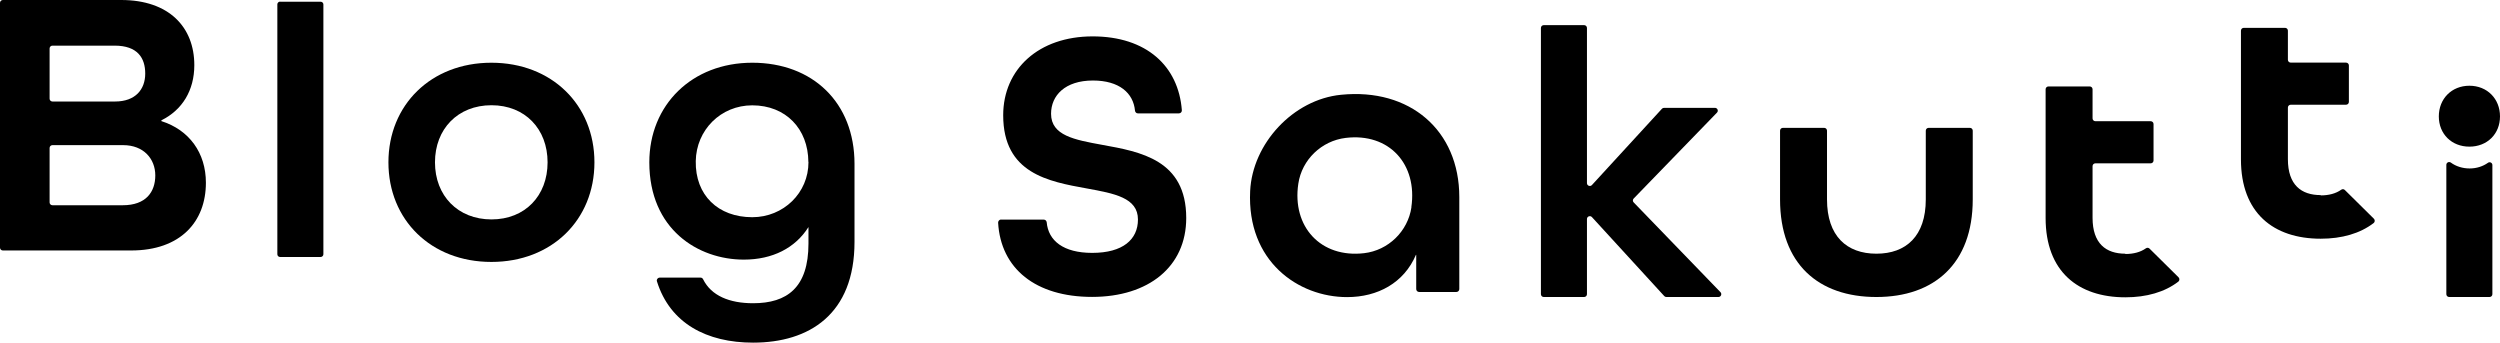 <svg width="248" height="34" viewBox="0 0 248 34" fill="none" xmlns="http://www.w3.org/2000/svg">
<g clip-path="url(#clip0_71_1549)">
<path d="M0 0.279C0 0.12 0.131 0 0.282 0H12.017C16.776 0 19.276 2.702 19.276 6.461C19.276 8.964 18.087 10.908 16.01 11.935V12.015C18.772 12.892 20.425 15.165 20.425 18.127C20.425 22.005 17.895 24.847 13.015 24.847H0.282C0.121 24.847 0 24.717 0 24.568V0.279ZM11.412 10.07C13.449 10.07 14.407 8.854 14.407 7.299C14.407 5.743 13.641 4.527 11.372 4.527H5.202C5.041 4.527 4.92 4.656 4.92 4.806V9.791C4.92 9.951 5.051 10.07 5.202 10.07H11.412ZM12.179 20.36C14.487 20.36 15.405 19.034 15.405 17.399C15.405 15.764 14.255 14.398 12.219 14.398H5.202C5.041 14.398 4.92 14.527 4.92 14.677V20.081C4.92 20.241 5.051 20.36 5.202 20.36H12.179Z" fill="black"/>
<path d="M27.795 0.17H31.798C31.959 0.17 32.08 0.289 32.08 0.439V25.226C32.08 25.375 31.949 25.495 31.798 25.495H27.795C27.634 25.495 27.513 25.375 27.513 25.226V0.429C27.513 0.279 27.644 0.16 27.795 0.16V0.17Z" fill="black"/>
<path d="M38.532 16.103C38.532 10.409 42.757 6.222 48.745 6.222C54.734 6.222 58.968 10.399 58.968 16.103C58.968 21.806 54.744 25.984 48.745 25.984C42.746 25.984 38.532 21.806 38.532 16.103ZM54.32 16.103C54.32 12.802 52.092 10.439 48.755 10.439C45.418 10.439 43.15 12.792 43.15 16.103C43.15 19.413 45.418 21.766 48.755 21.766C52.092 21.766 54.32 19.413 54.32 16.103Z" fill="black"/>
<path d="M65.44 27.539H69.493C69.604 27.539 69.695 27.599 69.745 27.698C70.552 29.334 72.356 30.081 74.706 30.081C78.083 30.081 80.2 28.526 80.2 24.159V22.524C78.889 24.608 76.631 25.754 73.788 25.754C69.251 25.754 64.412 22.753 64.412 16.103C64.412 10.409 68.636 6.222 74.625 6.222C80.613 6.222 84.767 10.17 84.767 16.252V23.999C84.767 31.178 80.271 33.99 74.706 33.99C70.118 33.99 66.469 32.086 65.168 27.908C65.108 27.728 65.259 27.539 65.451 27.539H65.44ZM80.19 16.063C80.17 12.782 77.952 10.449 74.625 10.449C71.499 10.449 69.07 12.892 69.019 15.983C68.959 19.363 71.237 21.547 74.625 21.547C77.72 21.547 80.21 19.134 80.2 16.073L80.19 16.063Z" fill="black"/>
<path d="M99.315 21.786H103.549C103.7 21.786 103.811 21.906 103.832 22.045C103.993 23.88 105.485 25.086 108.348 25.086C111.383 25.086 112.885 23.76 112.885 21.776C112.885 19.612 110.546 19.194 107.814 18.695C104.013 18.007 99.517 17.209 99.517 11.436C99.517 6.84 103.055 3.609 108.388 3.609C113.722 3.609 116.908 6.551 117.24 10.938C117.25 11.107 117.119 11.247 116.948 11.247H112.875C112.724 11.247 112.613 11.127 112.593 10.988C112.431 9.223 111.02 7.987 108.419 7.987C105.656 7.987 104.265 9.472 104.265 11.287C104.265 13.45 106.604 13.869 109.336 14.368C113.137 15.056 117.674 15.853 117.674 21.626C117.674 26.452 113.943 29.453 108.338 29.453C102.733 29.453 99.275 26.652 99.013 22.085C99.013 21.925 99.144 21.776 99.305 21.776L99.315 21.786Z" fill="black"/>
<path d="M153.141 2.493H157.144C157.305 2.493 157.426 2.622 157.426 2.772V18.167C157.426 18.426 157.749 18.546 157.92 18.356L164.866 10.788C164.917 10.729 164.997 10.698 165.078 10.698H170.119C170.371 10.698 170.502 10.998 170.32 11.177L162.063 19.692C161.953 19.802 161.953 19.971 162.063 20.081L170.673 28.985C170.845 29.164 170.714 29.463 170.472 29.463H165.31C165.229 29.463 165.148 29.433 165.098 29.374L157.92 21.537C157.749 21.347 157.426 21.467 157.426 21.726V29.184C157.426 29.344 157.295 29.463 157.144 29.463H153.141C152.98 29.463 152.859 29.334 152.859 29.184V2.772C152.859 2.612 152.99 2.493 153.141 2.493Z" fill="black"/>
<path d="M176.581 19.782V12.962C176.581 12.802 176.712 12.683 176.863 12.683H180.957C181.118 12.683 181.239 12.812 181.239 12.962V19.782C181.239 23.421 183.195 25.166 186.139 25.166C189.082 25.166 191.038 23.421 191.038 19.782V12.962C191.038 12.802 191.169 12.683 191.321 12.683H195.414C195.575 12.683 195.696 12.812 195.696 12.962V19.782C195.696 26.173 191.855 29.463 186.139 29.463C180.422 29.463 176.581 26.213 176.581 19.782Z" fill="black"/>
<path d="M124.015 18.954C124.237 14.248 128.28 9.871 133.028 9.402C139.853 8.714 144.763 12.922 144.763 19.552V28.676C144.763 28.835 144.632 28.965 144.471 28.965H140.781C140.62 28.965 140.489 28.835 140.489 28.676V25.286C140.489 25.286 140.468 25.266 140.458 25.286C139.269 28.067 136.668 29.473 133.633 29.473C128.784 29.473 123.682 25.924 124.015 18.964V18.954ZM140.005 20.56C140.63 16.282 137.807 13.161 133.492 13.68C131.092 13.969 129.147 15.843 128.794 18.216C128.149 22.494 131.022 25.615 135.317 25.116C137.726 24.837 139.662 22.943 140.015 20.56H140.005Z" fill="black"/>
<path d="M210.829 25.166C208.913 25.166 207.582 24.159 207.582 21.607V16.482C207.582 16.322 207.713 16.202 207.865 16.202H213.349C213.51 16.202 213.631 16.073 213.631 15.923V12.304C213.631 12.144 213.5 12.025 213.349 12.025H207.865C207.703 12.025 207.582 11.895 207.582 11.745V8.854C207.582 8.694 207.451 8.575 207.3 8.575H203.207C203.046 8.575 202.925 8.704 202.925 8.854V21.626C202.925 26.931 206.141 29.493 210.839 29.493C212.936 29.493 214.74 28.975 216.091 27.938C216.222 27.838 216.233 27.629 216.112 27.509L213.228 24.657C213.127 24.558 212.976 24.558 212.865 24.638C212.331 25.017 211.635 25.196 210.839 25.196L210.829 25.166Z" fill="black"/>
<path d="M230.206 19.353C228.29 19.353 226.959 18.346 226.959 15.793V10.669C226.959 10.509 227.091 10.389 227.242 10.389H232.726C232.888 10.389 233.009 10.26 233.009 10.11V6.491C233.009 6.331 232.877 6.212 232.726 6.212H227.242C227.08 6.212 226.959 6.082 226.959 5.933V3.041C226.959 2.881 226.828 2.762 226.677 2.762H222.584C222.423 2.762 222.302 2.891 222.302 3.041V15.813C222.302 21.118 225.518 23.68 230.216 23.68C232.313 23.68 234.118 23.162 235.468 22.125C235.6 22.025 235.61 21.816 235.489 21.696L232.605 18.845C232.504 18.745 232.353 18.745 232.242 18.825C231.708 19.203 231.012 19.383 230.216 19.383L230.206 19.353Z" fill="black"/>
<path d="M242.677 16.342V29.184C242.677 29.344 242.808 29.463 242.959 29.463H246.962C247.123 29.463 247.244 29.334 247.244 29.184V16.372C247.244 16.143 246.982 16.013 246.8 16.153C246.306 16.502 245.681 16.711 244.986 16.711C244.29 16.711 243.635 16.502 243.131 16.133C242.939 15.993 242.677 16.123 242.677 16.352V16.342Z" fill="black"/>
<path d="M241.931 11.546C241.931 9.801 243.201 8.505 244.965 8.505C246.73 8.505 248 9.801 248 11.546C248 13.291 246.73 14.547 244.965 14.547C243.201 14.547 241.931 13.291 241.931 11.546Z" fill="black"/>
</g>
<defs>
<clipPath id="clip0_71_1549">
<rect width="248" height="34" fill="white"/>
</clipPath>
</defs>
</svg>
